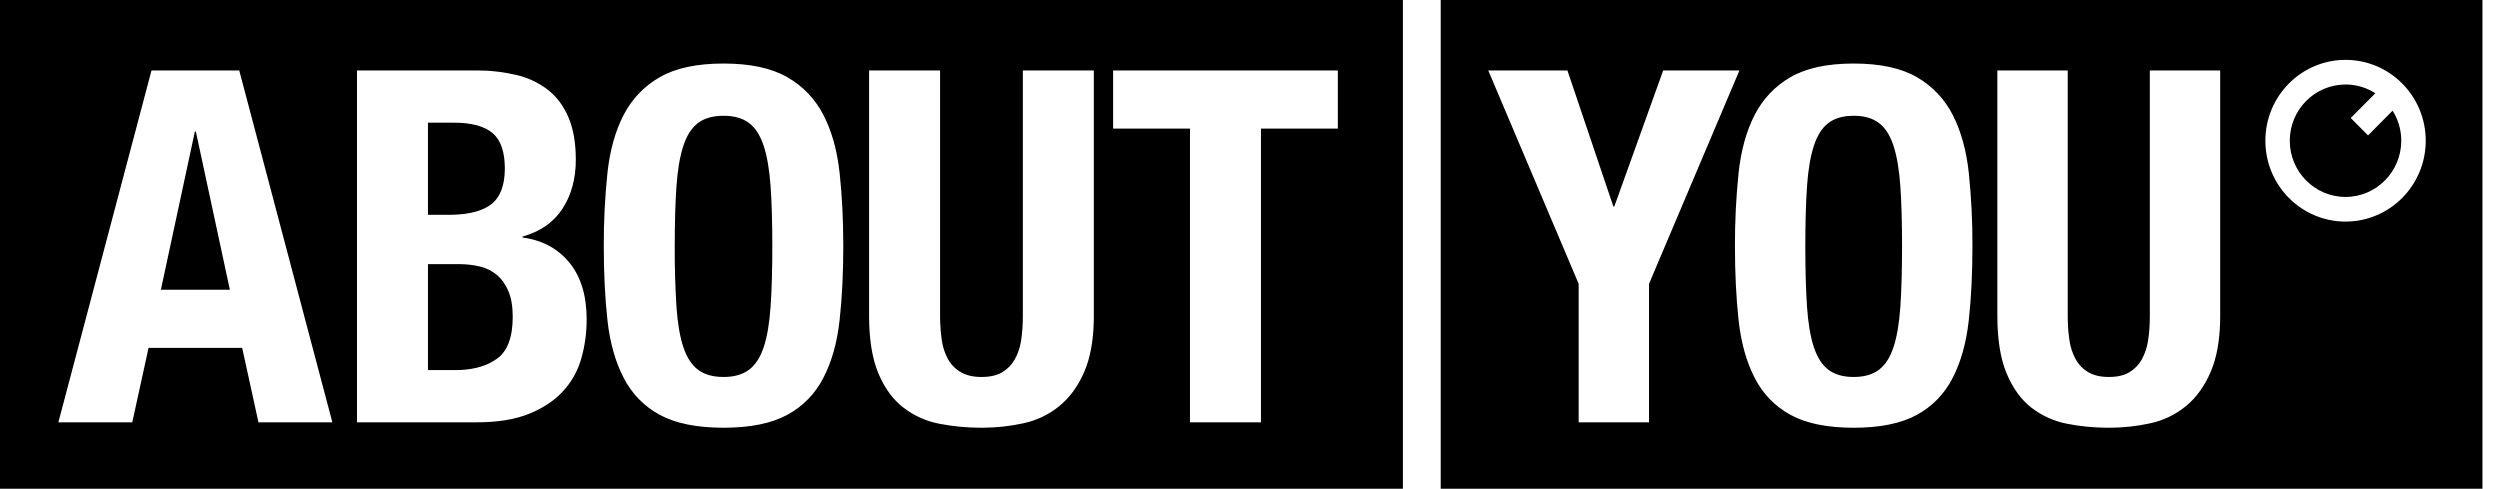 <svg width="133" height="26" viewBox="0 0 133 26" fill="none" xmlns="http://www.w3.org/2000/svg">
<path fill-rule="evenodd" clip-rule="evenodd" d="M132.067 0V26H76.646V0H132.066H132.067ZM74.634 0V26H0V0H74.634ZM110.003 3.747H106.259V16.804C106.259 18.062 106.424 19.084 106.753 19.871C107.083 20.658 107.524 21.266 108.079 21.694C108.636 22.123 109.286 22.415 109.977 22.546C110.687 22.686 111.424 22.756 112.187 22.756C112.949 22.756 113.686 22.676 114.397 22.519C115.094 22.369 115.744 22.055 116.295 21.602C116.849 21.148 117.291 20.532 117.62 19.753C117.916 19.053 118.08 18.187 118.11 17.154L118.114 16.804V3.747H114.371V16.804C114.371 17.276 114.341 17.708 114.28 18.102C114.23 18.46 114.116 18.807 113.942 19.124C113.784 19.405 113.556 19.64 113.279 19.806C113.001 19.972 112.637 20.055 112.187 20.055C111.753 20.055 111.394 19.972 111.107 19.806C110.825 19.643 110.592 19.408 110.432 19.124C110.258 18.807 110.143 18.46 110.094 18.102C110.046 17.787 110.018 17.469 110.009 17.15L110.003 16.804V3.747V3.747ZM98.616 3.38C97.212 3.38 96.094 3.62 95.262 4.101C94.443 4.569 93.779 5.266 93.352 6.107C92.91 6.963 92.624 7.99 92.494 9.187C92.359 10.489 92.294 11.798 92.299 13.107C92.299 14.54 92.364 15.851 92.494 17.04C92.624 18.229 92.91 19.251 93.352 20.108C93.773 20.943 94.44 21.629 95.262 22.074C96.094 22.528 97.212 22.756 98.616 22.756C100.02 22.756 101.138 22.528 101.97 22.074C102.793 21.629 103.459 20.943 103.88 20.108C104.323 19.251 104.608 18.228 104.739 17.04C104.869 15.851 104.934 14.54 104.934 13.107C104.939 11.798 104.874 10.489 104.739 9.187C104.609 7.99 104.323 6.963 103.881 6.107C103.454 5.266 102.789 4.569 101.97 4.101C101.138 3.621 100.02 3.38 98.616 3.38V3.38ZM50.012 3.747H46.236V16.804C46.236 18.062 46.402 19.084 46.734 19.872C47.066 20.658 47.512 21.266 48.072 21.694C48.635 22.124 49.29 22.416 49.986 22.546C50.702 22.686 51.445 22.756 52.214 22.756C52.984 22.756 53.726 22.676 54.443 22.519C55.145 22.369 55.801 22.055 56.357 21.602C56.916 21.148 57.362 20.532 57.694 19.754C57.993 19.054 58.157 18.187 58.187 17.154L58.192 16.804V3.747H54.416V16.804C54.416 17.276 54.386 17.708 54.325 18.102C54.275 18.461 54.159 18.807 53.984 19.124C53.818 19.413 53.594 19.64 53.315 19.806C53.035 19.972 52.669 20.055 52.215 20.055C51.777 20.055 51.415 19.972 51.126 19.805C50.842 19.644 50.606 19.409 50.444 19.125C50.268 18.808 50.153 18.461 50.104 18.102C50.056 17.787 50.027 17.469 50.018 17.15L50.012 16.804V3.747V3.747ZM38.492 3.38C37.076 3.38 35.948 3.62 35.109 4.101C34.27 4.582 33.629 5.251 33.182 6.107C32.737 6.963 32.448 7.99 32.317 9.187C32.181 10.489 32.116 11.798 32.121 13.107C32.121 14.54 32.186 15.851 32.317 17.04C32.448 18.229 32.737 19.251 33.182 20.107C33.608 20.944 34.281 21.631 35.109 22.074C35.949 22.528 37.076 22.755 38.491 22.755C39.907 22.755 41.035 22.528 41.874 22.074C42.702 21.631 43.375 20.944 43.801 20.107C44.247 19.251 44.535 18.229 44.666 17.04C44.797 15.851 44.863 14.54 44.863 13.107C44.863 11.691 44.797 10.385 44.666 9.187C44.535 7.99 44.246 6.963 43.801 6.107C43.369 5.264 42.699 4.567 41.874 4.101C41.034 3.621 39.907 3.38 38.491 3.38H38.492ZM83.386 3.747H79.175L83.985 15.1V22.467H87.728V15.1L92.538 3.747H88.482L85.882 10.983H85.83L83.386 3.747V3.747ZM71.173 3.747H59.217V6.841H63.307V22.467H67.083V6.841H71.173V3.747ZM25.311 3.747H18.992V22.467H25.363C26.464 22.467 27.386 22.319 28.129 22.021C28.872 21.724 29.475 21.326 29.939 20.828C30.401 20.33 30.729 19.749 30.922 19.085C31.116 18.403 31.213 17.696 31.21 16.987C31.21 15.729 30.904 14.724 30.293 13.972C29.727 13.279 28.977 12.846 28.04 12.672L27.802 12.635V12.583C28.746 12.321 29.453 11.827 29.925 11.101C30.397 10.376 30.633 9.507 30.633 8.493C30.633 7.601 30.503 6.85 30.24 6.238C29.978 5.626 29.61 5.137 29.139 4.77C28.638 4.389 28.062 4.121 27.448 3.983C26.747 3.821 26.03 3.742 25.311 3.747V3.747ZM12.726 3.747H8.06L3.105 22.467H7.037L7.903 18.508H12.884L13.75 22.468H17.682L12.727 3.747H12.726ZM38.491 6.159C39.051 6.159 39.501 6.286 39.841 6.539C40.183 6.793 40.445 7.199 40.629 7.759C40.812 8.318 40.934 9.035 40.995 9.909C41.057 10.783 41.087 11.849 41.087 13.107C41.087 14.365 41.057 15.437 40.995 16.319C40.934 17.202 40.812 17.919 40.629 18.469C40.445 19.019 40.183 19.422 39.842 19.675C39.501 19.928 39.051 20.055 38.492 20.055C37.932 20.055 37.482 19.928 37.142 19.675C36.8 19.422 36.538 19.019 36.355 18.469C36.171 17.919 36.049 17.202 35.988 16.319C35.921 15.25 35.89 14.178 35.896 13.107C35.896 11.849 35.926 10.783 35.988 9.908C36.048 9.035 36.171 8.318 36.355 7.758C36.538 7.199 36.8 6.793 37.141 6.539C37.482 6.286 37.932 6.159 38.491 6.159V6.159ZM98.616 6.159C99.171 6.159 99.617 6.286 99.955 6.539C100.293 6.793 100.553 7.199 100.735 7.759C100.917 8.318 101.038 9.035 101.099 9.909C101.159 10.783 101.189 11.849 101.189 13.107C101.189 14.365 101.159 15.437 101.099 16.319C101.038 17.202 100.917 17.919 100.735 18.469C100.553 19.019 100.293 19.422 99.955 19.675C99.617 19.928 99.171 20.055 98.616 20.055C98.061 20.055 97.616 19.928 97.277 19.675C96.939 19.422 96.679 19.019 96.497 18.469C96.315 17.919 96.194 17.202 96.133 16.319C96.073 15.436 96.043 14.365 96.043 13.107C96.043 11.849 96.073 10.783 96.133 9.908C96.193 9.035 96.315 8.318 96.497 7.758C96.679 7.199 96.939 6.793 97.277 6.539C97.615 6.286 98.061 6.159 98.617 6.159H98.616ZM24.393 14.051C24.813 14.051 25.197 14.095 25.547 14.182C25.897 14.27 26.197 14.422 26.451 14.641C26.705 14.86 26.906 15.148 27.054 15.506C27.203 15.865 27.277 16.315 27.277 16.856C27.277 17.94 26.997 18.683 26.438 19.085C25.935 19.447 25.29 19.645 24.503 19.682L24.236 19.688H22.768V14.051H24.393V14.051ZM10.42 6.998L12.229 15.414H8.559L10.367 6.998H10.42V6.998ZM124.784 3.185C122.428 3.185 120.518 5.111 120.518 7.486C120.518 9.862 122.428 11.788 124.784 11.788C127.139 11.788 129.049 9.862 129.049 7.486C129.049 5.111 127.139 3.185 124.784 3.185V3.185ZM24.13 6.526C25.074 6.526 25.764 6.71 26.201 7.076C26.638 7.444 26.857 8.073 26.857 8.965C26.857 9.855 26.617 10.49 26.136 10.865C25.695 11.21 25.016 11.397 24.098 11.425L23.842 11.429H22.767V6.526H24.13ZM124.782 4.496C125.292 4.496 125.772 4.626 126.192 4.856L126.367 4.961L125.06 6.278L125.98 7.205L127.286 5.888C127.588 6.366 127.748 6.92 127.747 7.486C127.747 9.136 126.417 10.477 124.782 10.477C123.147 10.477 121.816 9.136 121.816 7.487C121.816 5.837 123.146 4.496 124.782 4.496V4.496Z" fill="black"/>
</svg>
